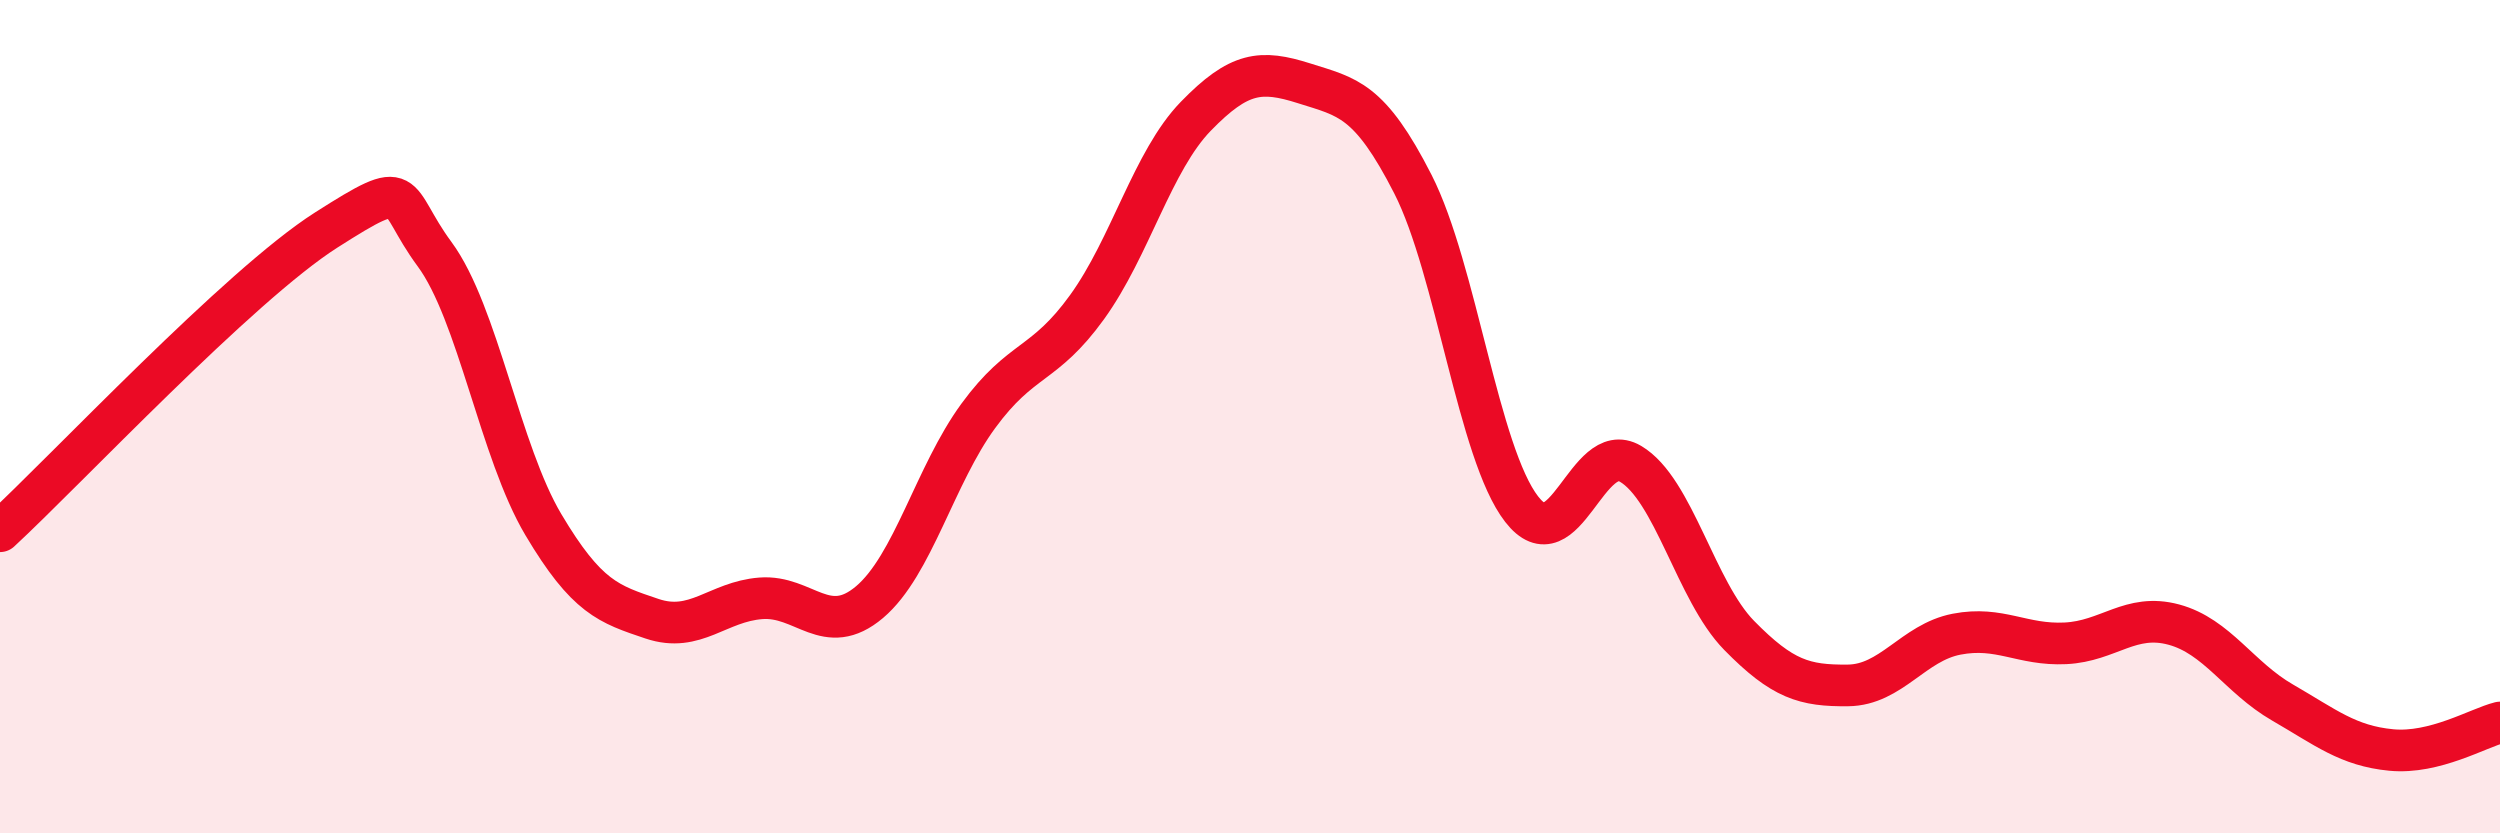 
    <svg width="60" height="20" viewBox="0 0 60 20" xmlns="http://www.w3.org/2000/svg">
      <path
        d="M 0,12.75 C 1.57,11.3 5.74,6.85 7.83,5.52 C 9.92,4.19 9.39,4.69 10.43,6.1 C 11.47,7.51 12,10.84 13.04,12.59 C 14.08,14.34 14.61,14.5 15.65,14.85 C 16.69,15.2 17.22,14.44 18.26,14.36 C 19.3,14.28 19.83,15.33 20.87,14.45 C 21.91,13.57 22.44,11.4 23.48,9.98 C 24.52,8.56 25.05,8.81 26.09,7.37 C 27.13,5.93 27.66,3.86 28.7,2.79 C 29.74,1.72 30.26,1.67 31.3,2 C 32.34,2.33 32.87,2.38 33.91,4.42 C 34.95,6.46 35.48,10.88 36.52,12.22 C 37.56,13.56 38.09,10.52 39.13,11.13 C 40.17,11.74 40.7,14.19 41.74,15.25 C 42.78,16.31 43.31,16.46 44.35,16.45 C 45.39,16.44 45.92,15.42 46.96,15.22 C 48,15.02 48.53,15.49 49.57,15.44 C 50.61,15.39 51.13,14.71 52.17,14.99 C 53.21,15.27 53.74,16.26 54.78,16.86 C 55.82,17.46 56.35,17.9 57.39,18 C 58.43,18.1 59.48,17.47 60,17.34L60 20L0 20Z"
        fill="#EB0A25"
        opacity="0.1"
        stroke-linecap="round"
        stroke-linejoin="round"
      />
      <path
        d="M 0,12.75 C 1.57,11.3 5.74,6.85 7.83,5.52 C 9.92,4.19 9.39,4.69 10.43,6.1 C 11.47,7.51 12,10.84 13.04,12.59 C 14.08,14.34 14.61,14.5 15.65,14.85 C 16.69,15.2 17.22,14.44 18.26,14.36 C 19.3,14.28 19.83,15.33 20.87,14.45 C 21.91,13.57 22.44,11.4 23.48,9.98 C 24.52,8.56 25.05,8.81 26.09,7.37 C 27.13,5.93 27.66,3.86 28.7,2.79 C 29.74,1.72 30.26,1.67 31.3,2 C 32.34,2.33 32.87,2.38 33.91,4.42 C 34.95,6.46 35.48,10.88 36.52,12.22 C 37.56,13.56 38.09,10.52 39.13,11.13 C 40.17,11.74 40.7,14.19 41.74,15.25 C 42.78,16.31 43.31,16.46 44.35,16.45 C 45.39,16.44 45.92,15.42 46.96,15.22 C 48,15.02 48.53,15.49 49.57,15.44 C 50.61,15.39 51.13,14.71 52.17,14.99 C 53.21,15.27 53.74,16.26 54.78,16.86 C 55.82,17.46 56.35,17.9 57.39,18 C 58.43,18.1 59.48,17.47 60,17.34"
        stroke="#EB0A25"
        stroke-width="1"
        fill="none"
        stroke-linecap="round"
        stroke-linejoin="round"
      />
    </svg>
  